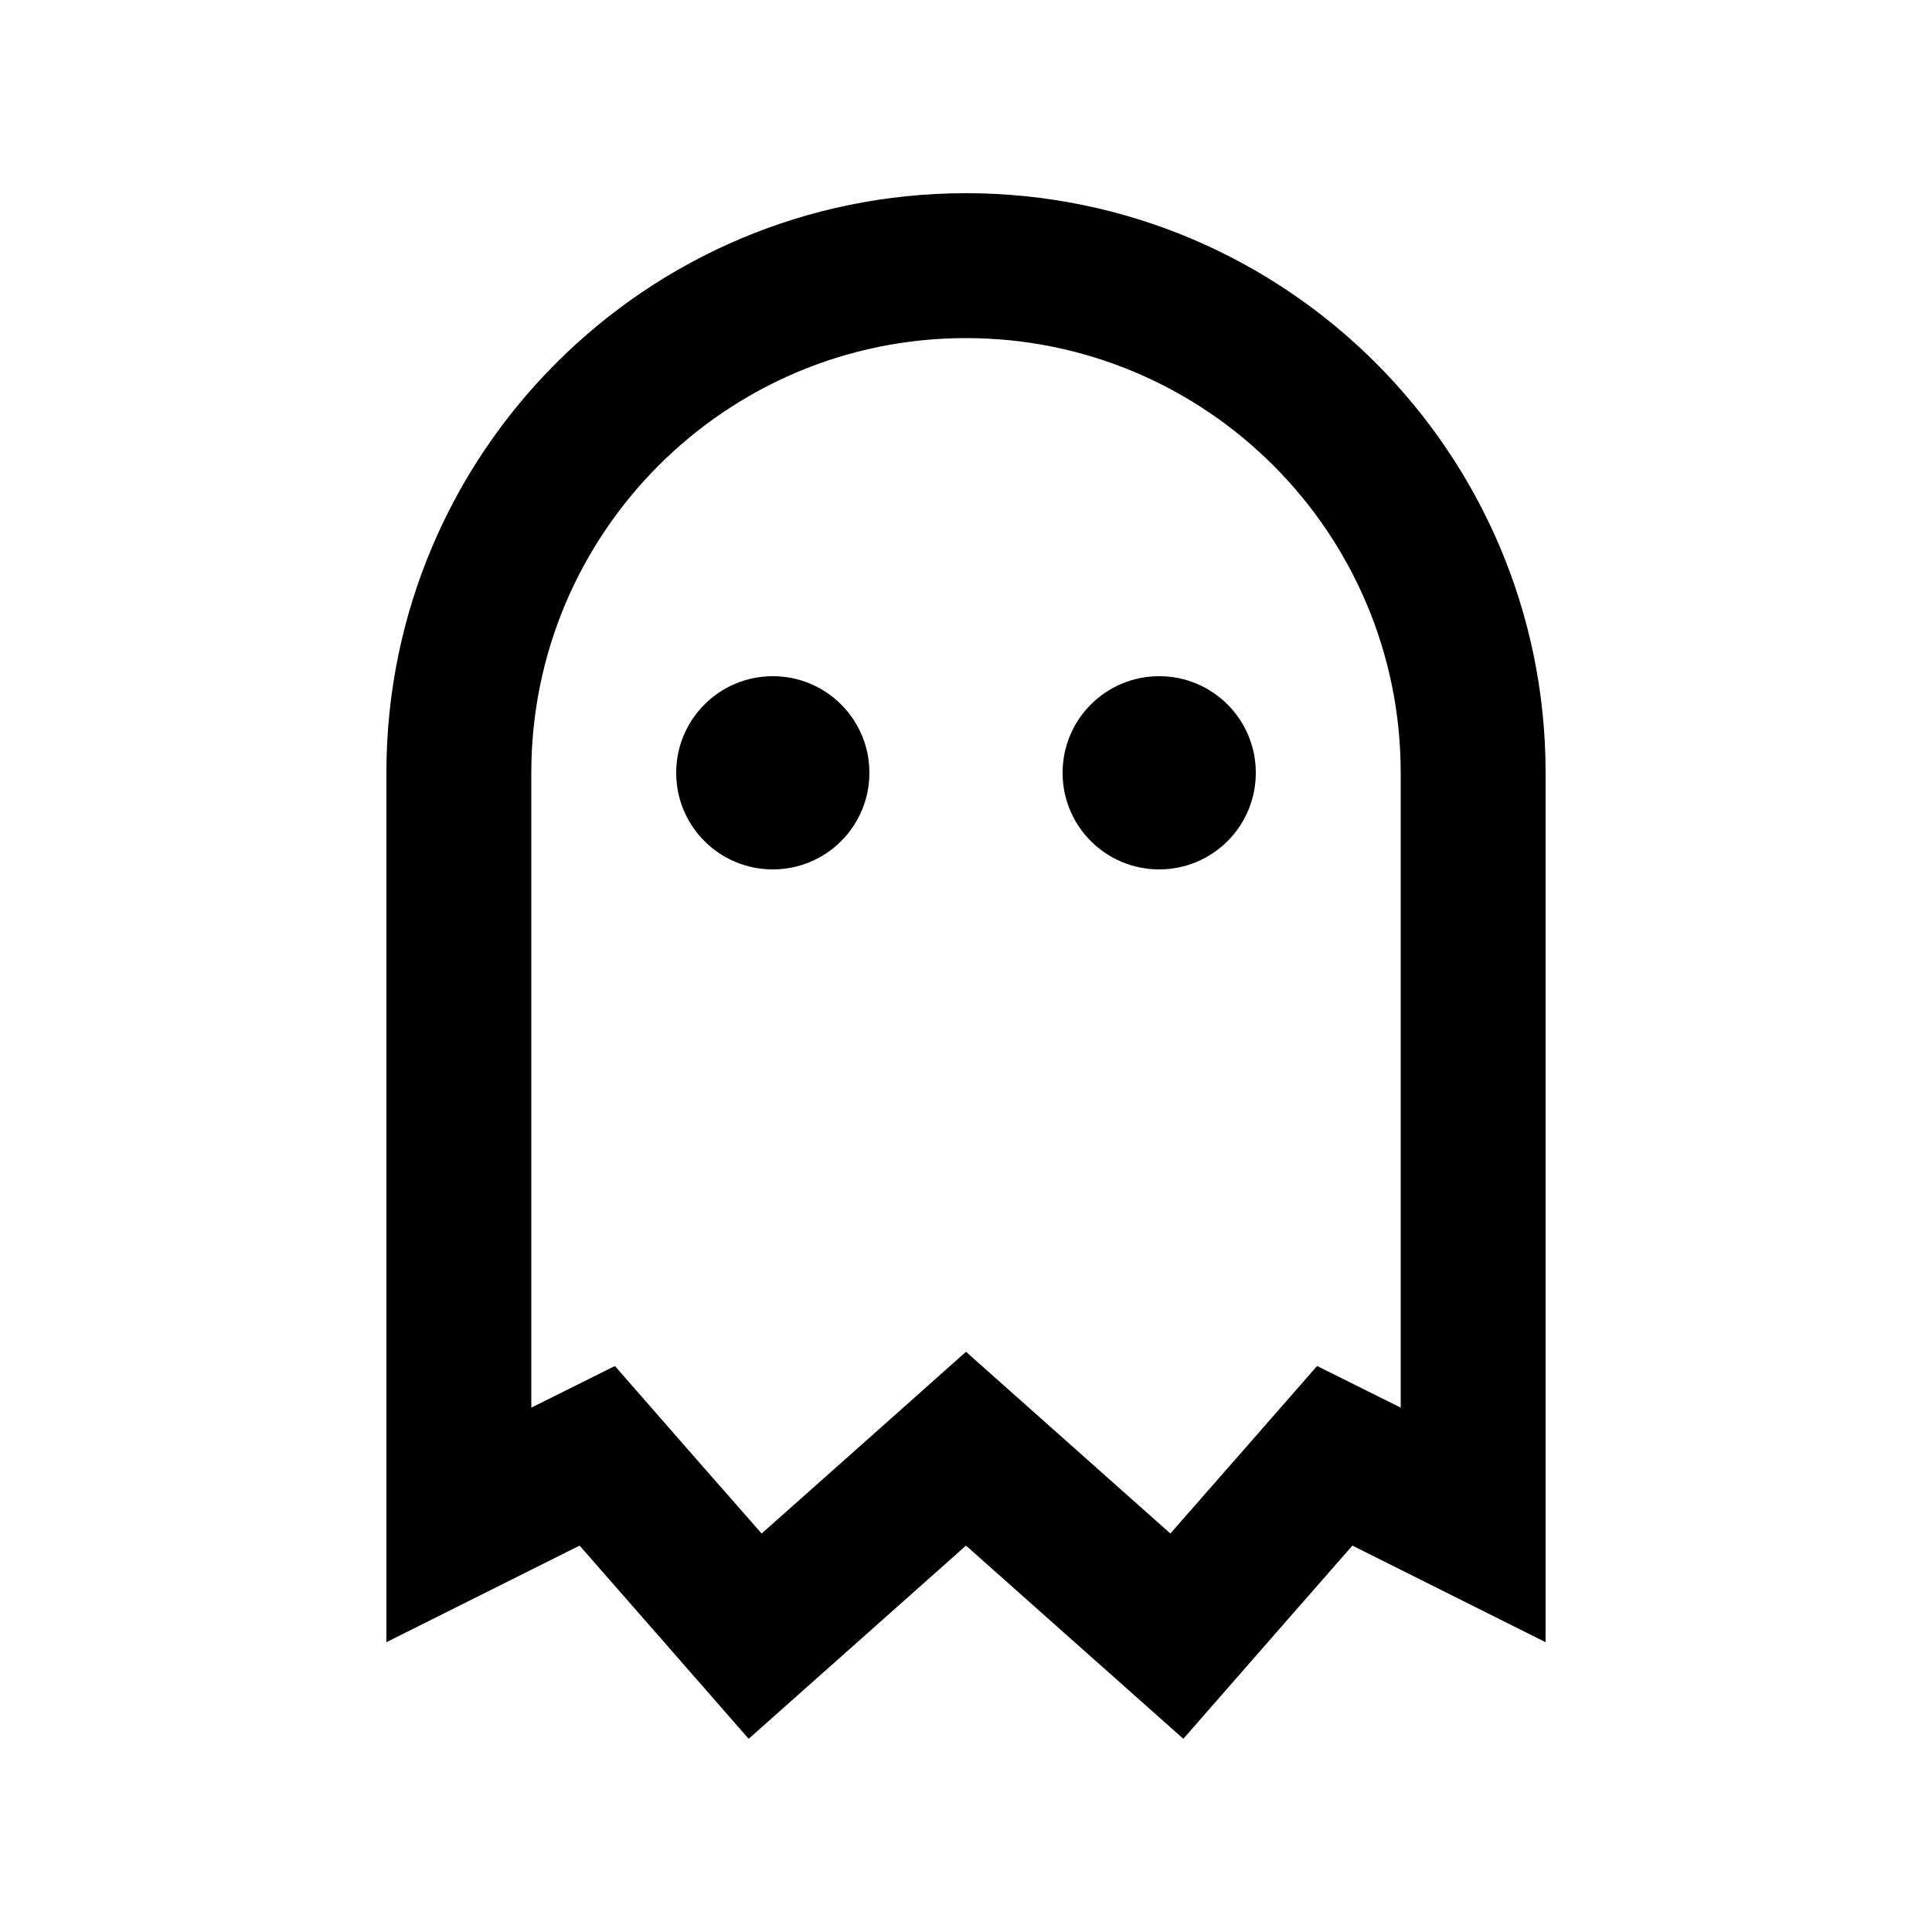 <svg xmlns="http://www.w3.org/2000/svg" viewBox="0 0 640 640"><!--! Font Awesome Pro 7.1.0 by @fontawesome - https://fontawesome.com License - https://fontawesome.com/license (Commercial License) Copyright 2025 Fonticons, Inc. --><path fill="currentColor" d="M512 490.3L512 544L448 512C432.9 529.2 414.3 550.5 392 576C368.1 554.8 344.1 533.4 320 512C295.9 533.4 271.9 554.8 248 576C225.7 550.5 207.1 529.2 192 512L128 544L128 256C128 150 214 64 320 64C426 64 512 150 512 256L512 490.3zM464 466.3L464 256C464 176.5 399.5 112 320 112C240.5 112 176 176.5 176 256L176 466.3L203.7 452.5C220 471.2 236.2 489.7 252.3 508C276.9 486.2 299.4 466.1 320 447.8C340.6 466.1 363.2 486.2 387.7 508C403.8 489.7 419.9 471.2 436.3 452.5L464 466.3zM224 256C224 238.3 238.3 224 256 224C273.7 224 288 238.3 288 256C288 273.7 273.7 288 256 288C238.3 288 224 273.7 224 256zM384 224C401.7 224 416 238.3 416 256C416 273.7 401.7 288 384 288C366.3 288 352 273.7 352 256C352 238.3 366.3 224 384 224z"/></svg>